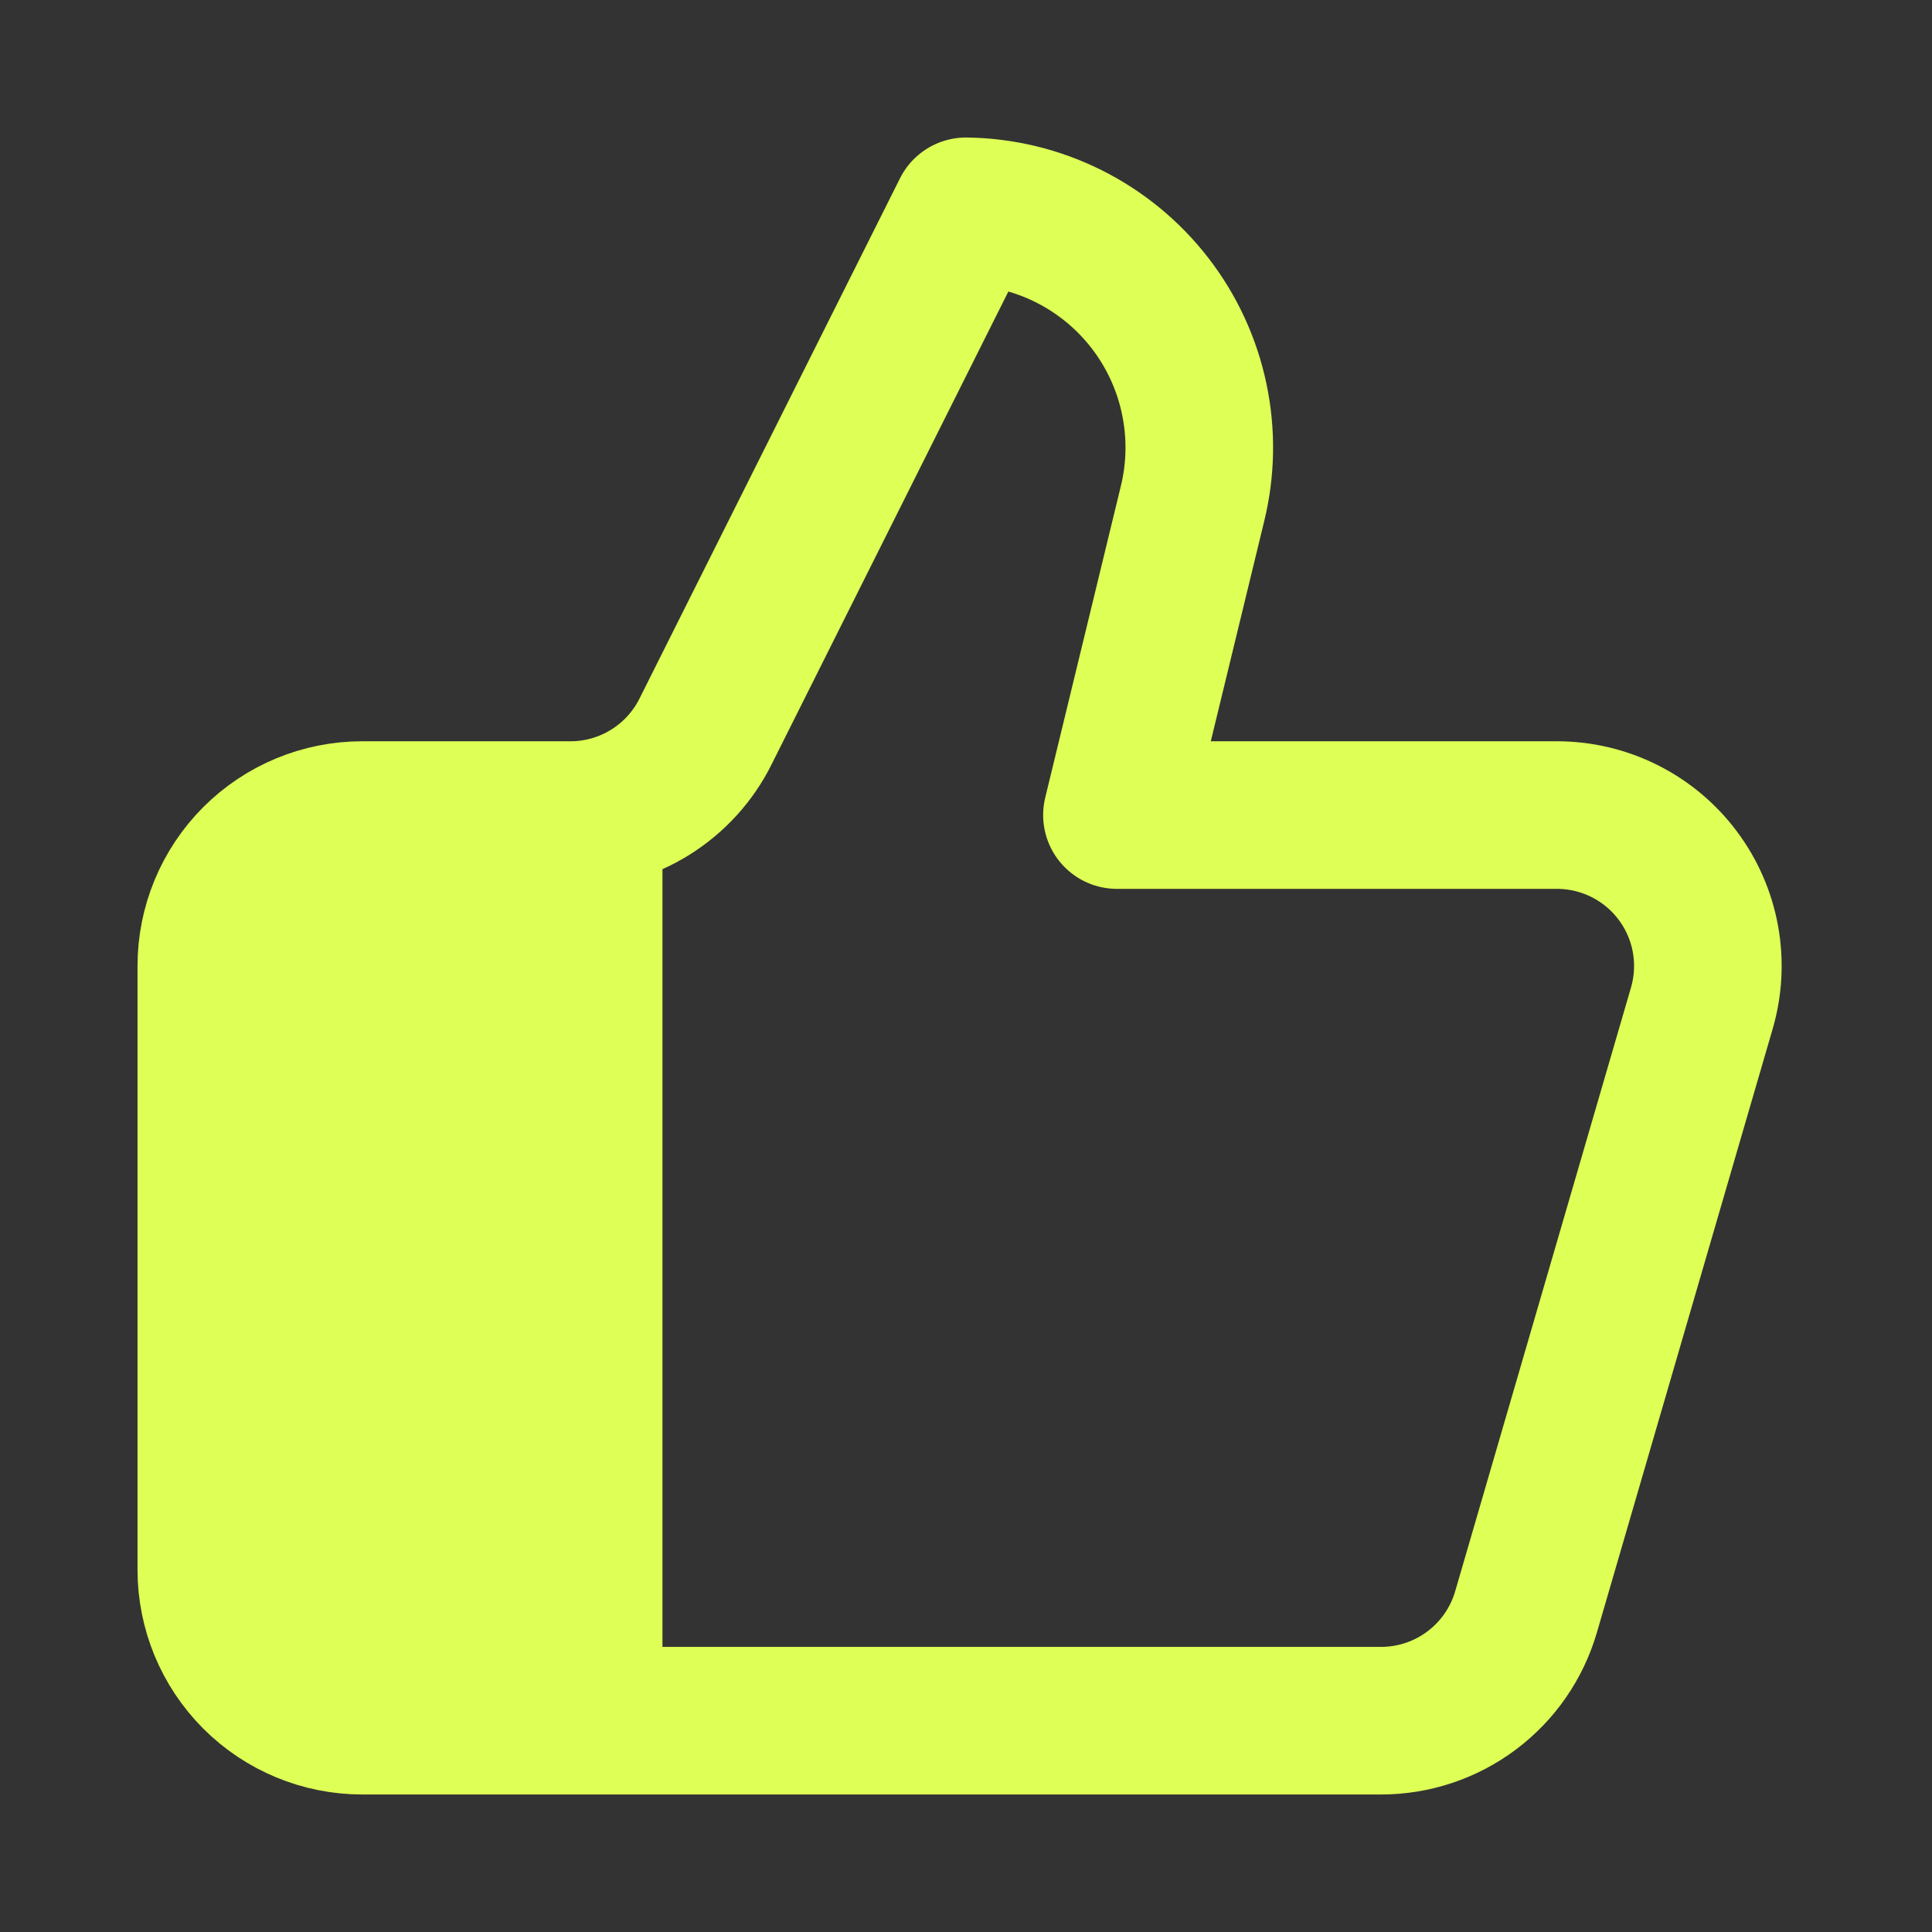 <svg width="48" height="48" viewBox="0 0 48 48" fill="none" xmlns="http://www.w3.org/2000/svg">
<rect x="0" y="0" width="48" height="48" fill="#333333" stroke="none"/>
<path d="M14.625 20.25V42.75" stroke="#DEFF55" stroke-width="3.667" stroke-linecap="round" stroke-linejoin="round"/>
<path d="M29.625 12.525L27.75 20.25H38.681C39.263 20.25 39.838 20.386 40.358 20.646C40.879 20.906 41.332 21.284 41.681 21.75C42.031 22.216 42.267 22.756 42.371 23.329C42.475 23.902 42.444 24.491 42.281 25.05L37.913 40.05C37.685 40.829 37.212 41.513 36.562 42C35.913 42.487 35.124 42.75 34.312 42.75H9C8.005 42.75 7.052 42.355 6.348 41.652C5.645 40.948 5.25 39.995 5.25 39V24C5.25 23.005 5.645 22.052 6.348 21.348C7.052 20.645 8.005 20.25 9 20.25H14.175C14.873 20.25 15.556 20.055 16.149 19.687C16.742 19.319 17.221 18.794 17.531 18.169L24 5.25C24.884 5.261 25.755 5.472 26.546 5.866C27.337 6.261 28.029 6.829 28.57 7.529C29.111 8.228 29.487 9.041 29.669 9.906C29.852 10.771 29.837 11.666 29.625 12.525Z" stroke="#DEFF55" stroke-width="3.667" stroke-linecap="round" stroke-linejoin="round"/>
<rect x="5.7" y="20.7" width="9" height="21.3" fill="#DEFF55"/>
</svg>
